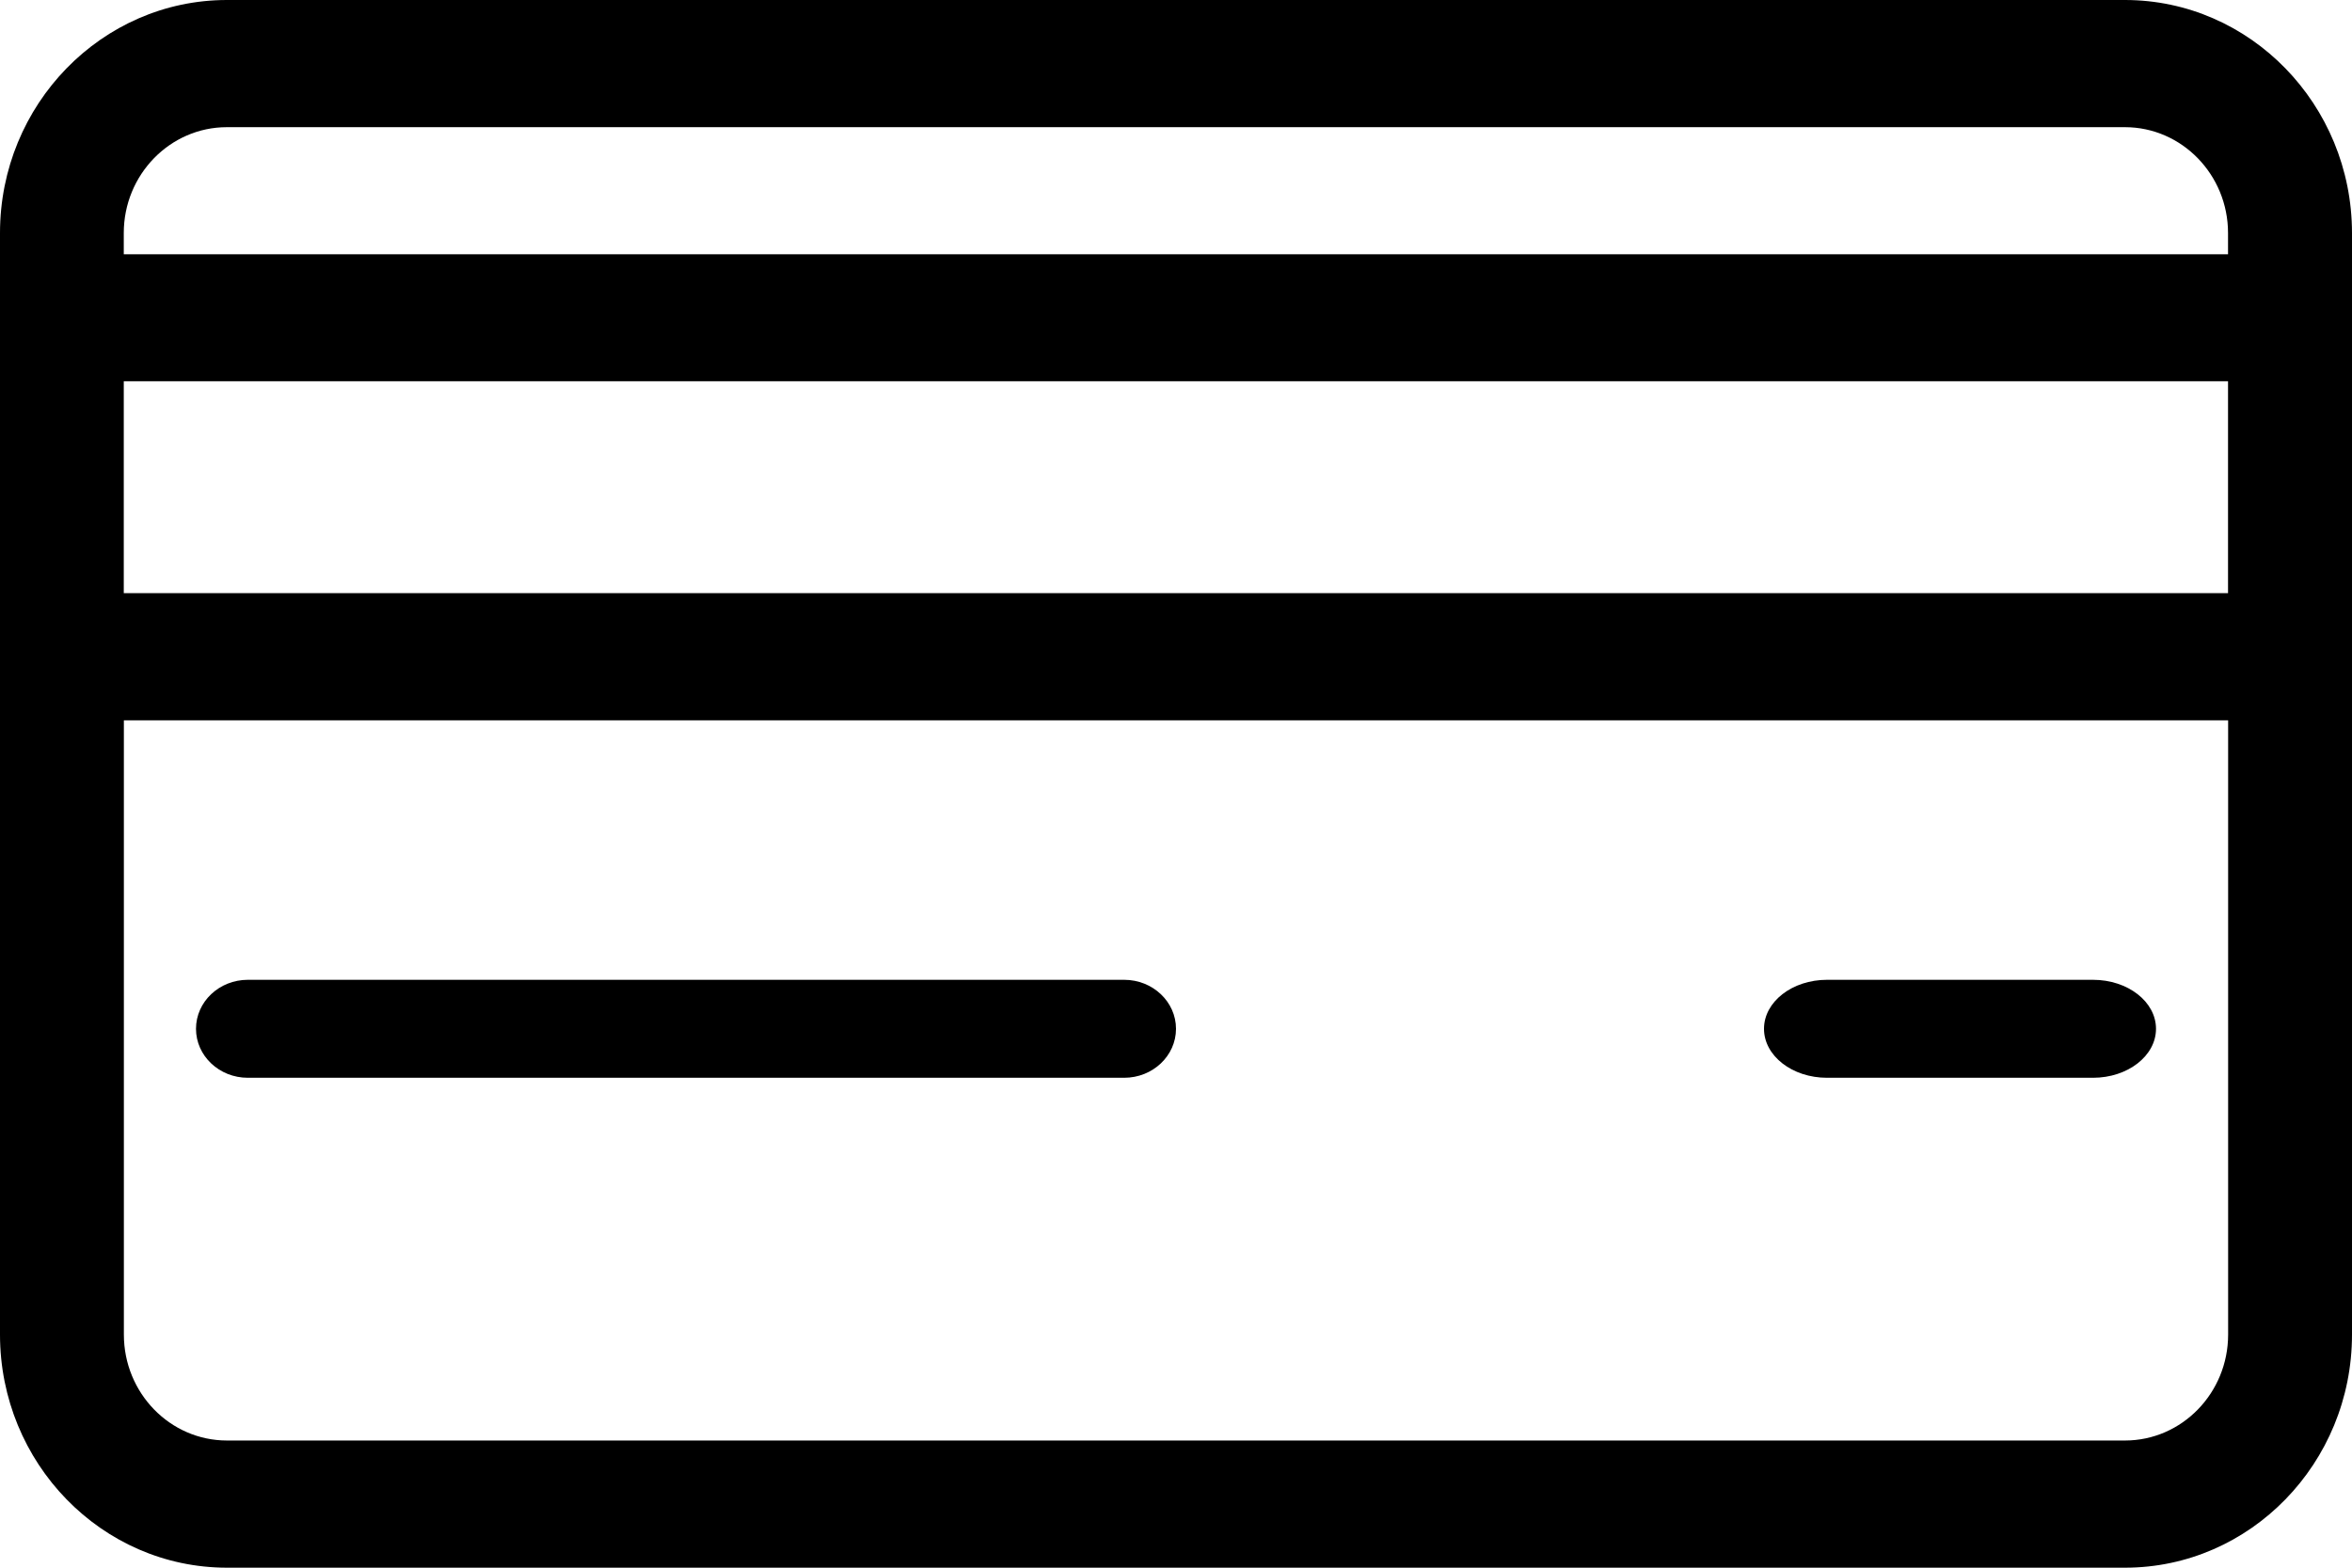 <svg width="24" height="16" viewBox="0 0 24 16" fill="none" xmlns="http://www.w3.org/2000/svg">
<path d="M11.471 10H2.529C2.237 10 2 10.224 2 10.5C2 10.776 2.237 11 2.529 11H11.471C11.763 11 12 10.776 12 10.5C12 10.224 11.763 10 11.471 10Z" fill="black"/>
<path d="M21.357 10H18.643C18.288 10 18 10.224 18 10.5C18 10.776 18.288 11 18.643 11H21.357C21.712 11 22 10.776 22 10.5C22 10.224 21.713 10 21.357 10Z" fill="black"/>
<path d="M21.683 0H2.316C1.039 0 0 1.067 0 2.378V13.621C0 14.933 1.039 16 2.316 16H21.684C22.961 16 24 14.933 24 13.621V2.378C23.999 1.067 22.96 0 21.683 0ZM1.263 2.378C1.263 1.783 1.735 1.298 2.315 1.298H21.683C22.263 1.298 22.735 1.783 22.735 2.378V2.595H1.263V2.378ZM22.736 13.621C22.736 14.217 22.264 14.702 21.684 14.702H2.316C1.735 14.702 1.264 14.217 1.264 13.621V7.352H22.736V13.621ZM1.263 6.055V3.891H22.735V6.054H1.263V6.055Z" fill="black"/>
</svg>

